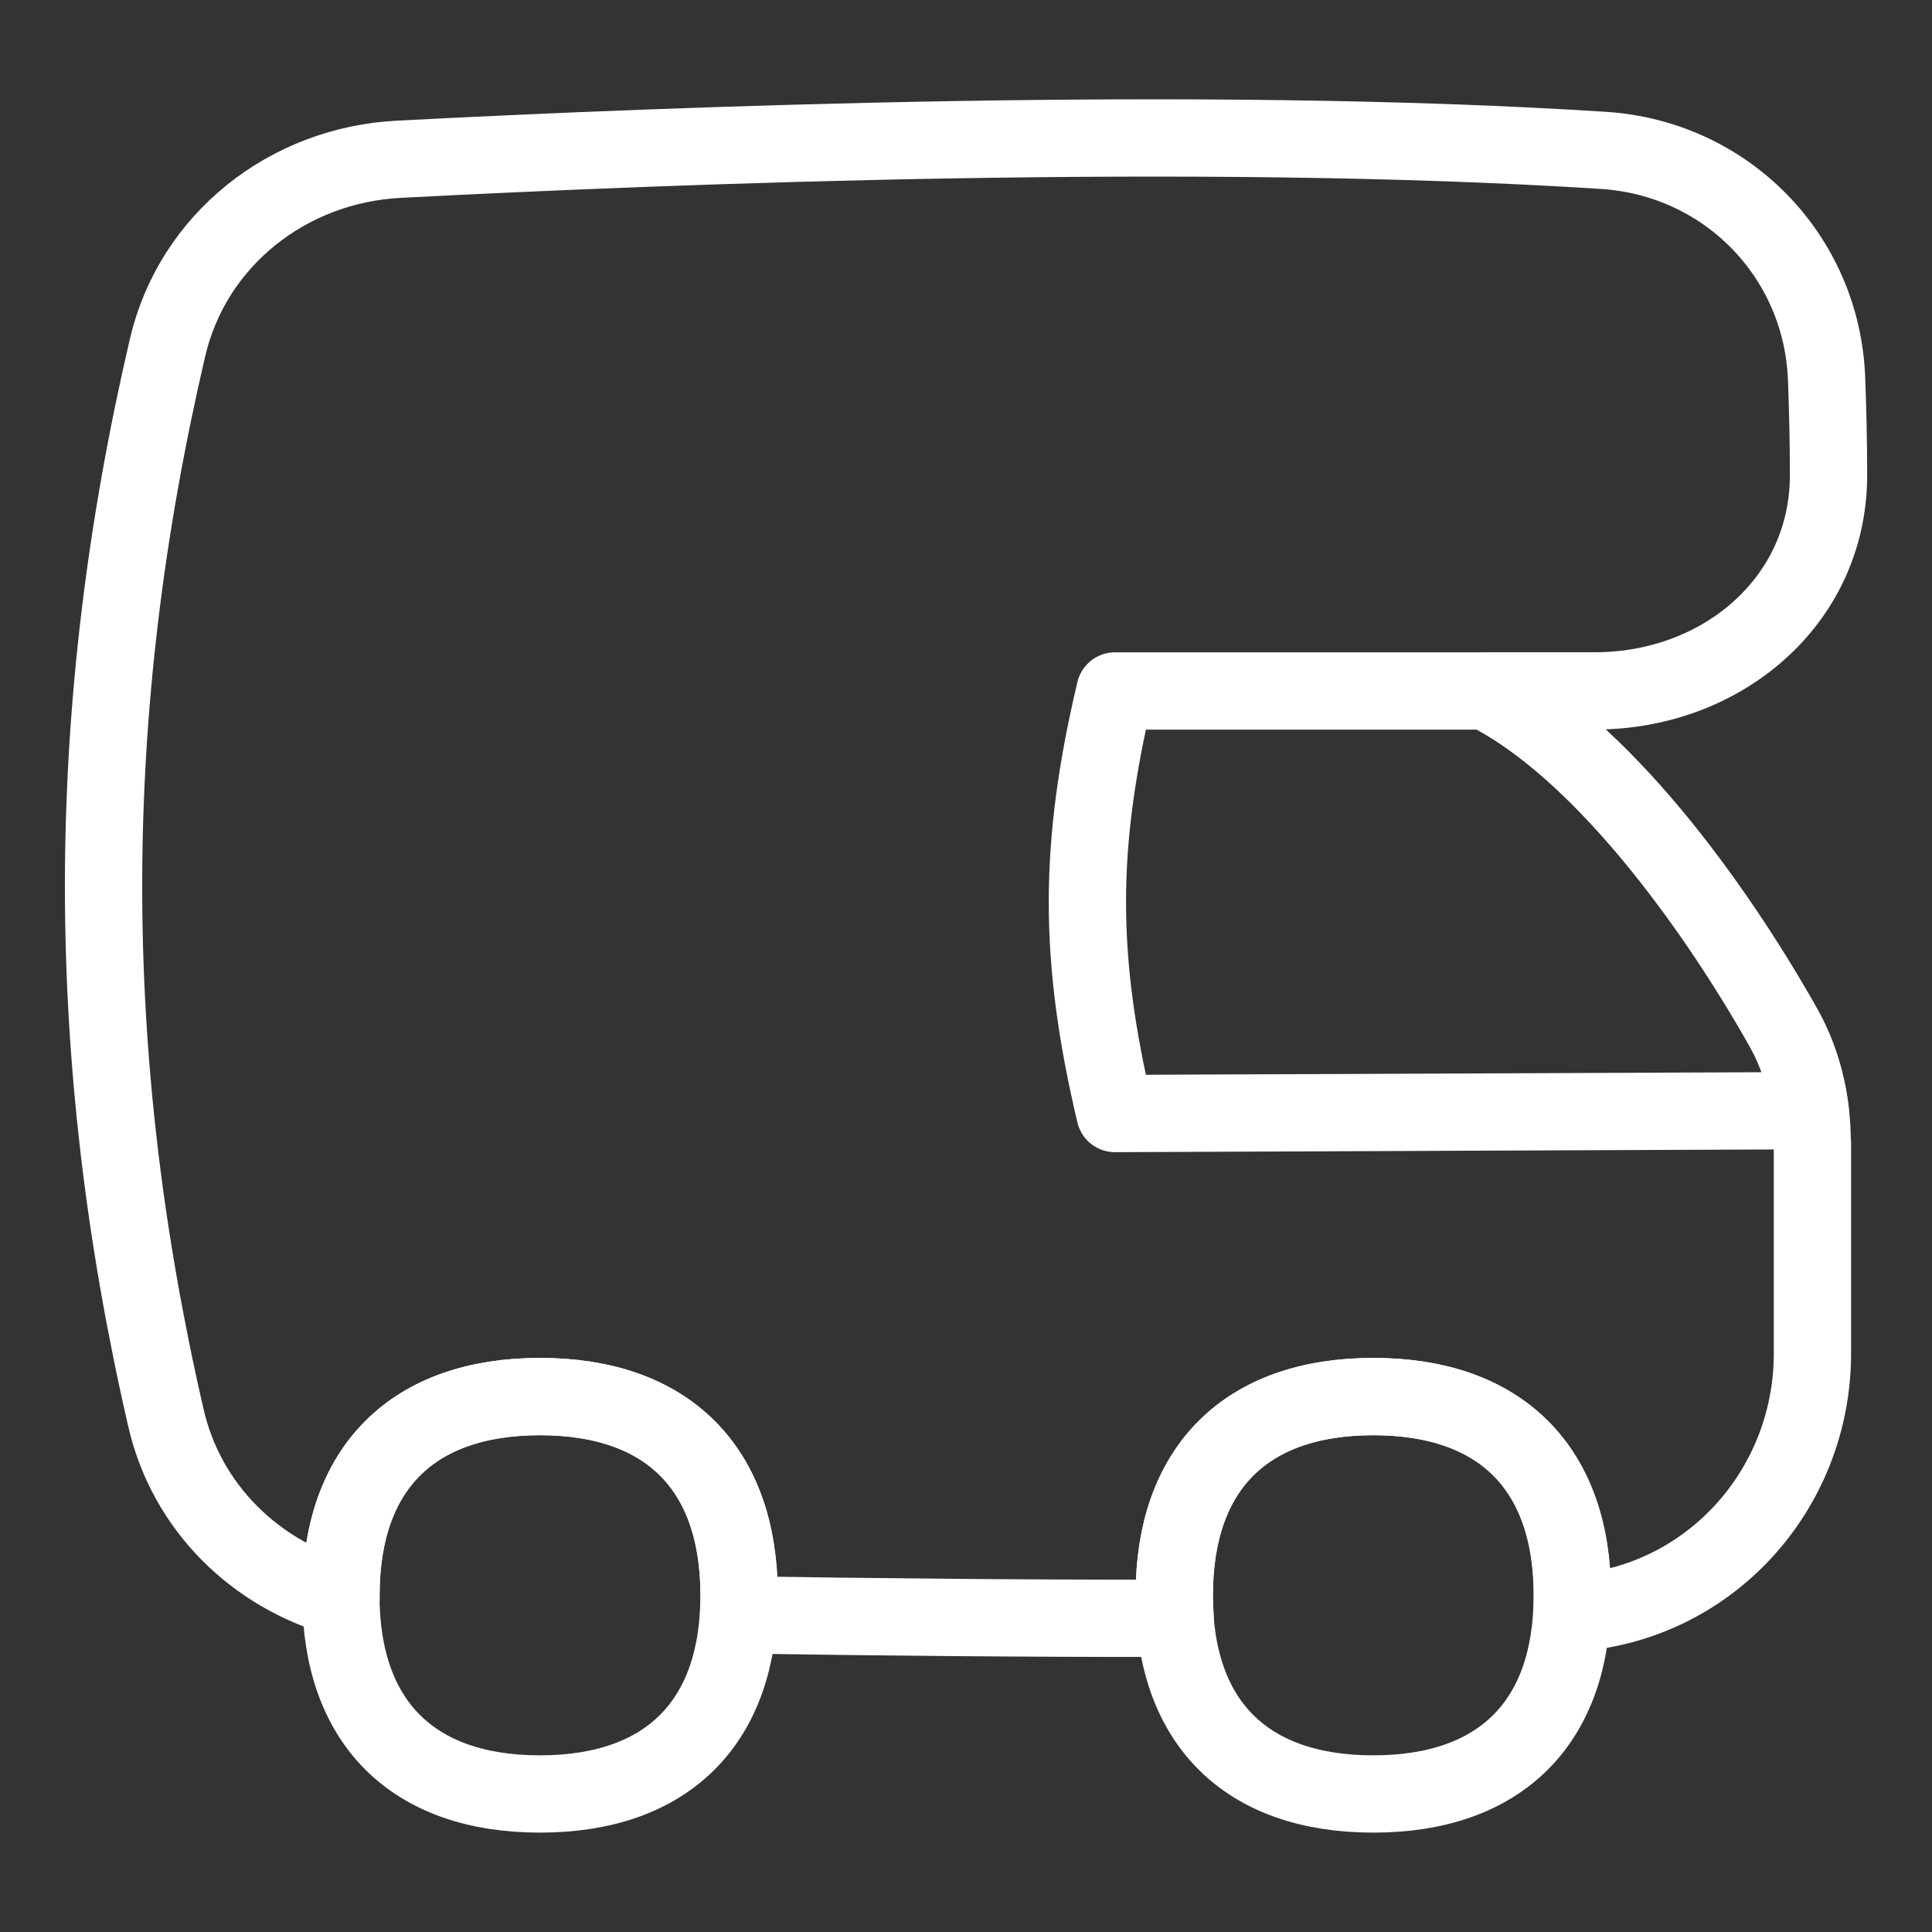 <svg xmlns="http://www.w3.org/2000/svg" fill="none" viewBox="0 0 25 25" id="Rv-Truck--Streamline-Flex" height="25" width="25"><rect x="0" y="0" width="25" height="25" fill="#333333" stroke="none"/><desc>Rv Truck Streamline Icon: https://streamlinehq.com</desc><g id="rv-truck"><path id="Subtract" stroke="#ffffff" stroke-linejoin="round" d="M23.45 14.792c0 -0.523 -0.117 -1.042 -0.374 -1.498 -0.913 -1.618 -2.379 -3.622 -3.845 -4.354h1.409c1.637 0 3.023 -1.16 3.021 -2.794 -0 -0.421 -0.01 -0.841 -0.025 -1.242 -0.059 -1.59 -1.296 -2.856 -2.887 -2.958 -5.211 -0.336 -12.041 -0.07 -15.591 0.115 -1.432 0.074 -2.665 1.042 -2.99 2.437 -1.097 4.703 -1.104 9.153 -0.02 13.853 0.267 1.158 1.157 2.019 2.265 2.33l-0 -0.039c0 -1.646 0.927 -2.571 2.576 -2.571 1.648 0 2.576 0.926 2.576 2.571 0 0.087 -0.003 0.171 -0.008 0.254 1.756 0.028 3.704 0.047 5.65 0.045 -0.007 -0.097 -0.011 -0.197 -0.011 -0.299 0 -1.646 0.927 -2.571 2.576 -2.571 1.648 0 2.576 0.926 2.576 2.571 0 0.079 -0.002 0.156 -0.006 0.231 1.762 -0.108 3.111 -1.585 3.111 -3.362V14.792Z" stroke-width="1"></path><path id="Intersect" stroke="#ffffff" stroke-linejoin="round" d="M19.231 8.941H14.428c-0.476 2.013 -0.476 3.454 0 5.468l8.996 -0.037c-0.047 -0.378 -0.16 -0.744 -0.348 -1.078 -0.913 -1.618 -2.379 -3.621 -3.845 -4.353Z" stroke-width="1"></path><path id="Vector" stroke="#ffffff" stroke-linecap="round" stroke-linejoin="round" d="M6.987 23.214c1.648 0 2.576 -0.926 2.576 -2.571s-0.927 -2.571 -2.576 -2.571c-1.648 0 -2.576 0.926 -2.576 2.571S5.339 23.214 6.987 23.214Z" stroke-width="1"></path><path id="Vector_2" stroke="#ffffff" stroke-linecap="round" stroke-linejoin="round" d="M17.77 23.214c1.648 0 2.575 -0.926 2.575 -2.571s-0.927 -2.571 -2.575 -2.571c-1.648 0 -2.576 0.926 -2.576 2.571S16.122 23.214 17.77 23.214Z" stroke-width="1"></path></g></svg>